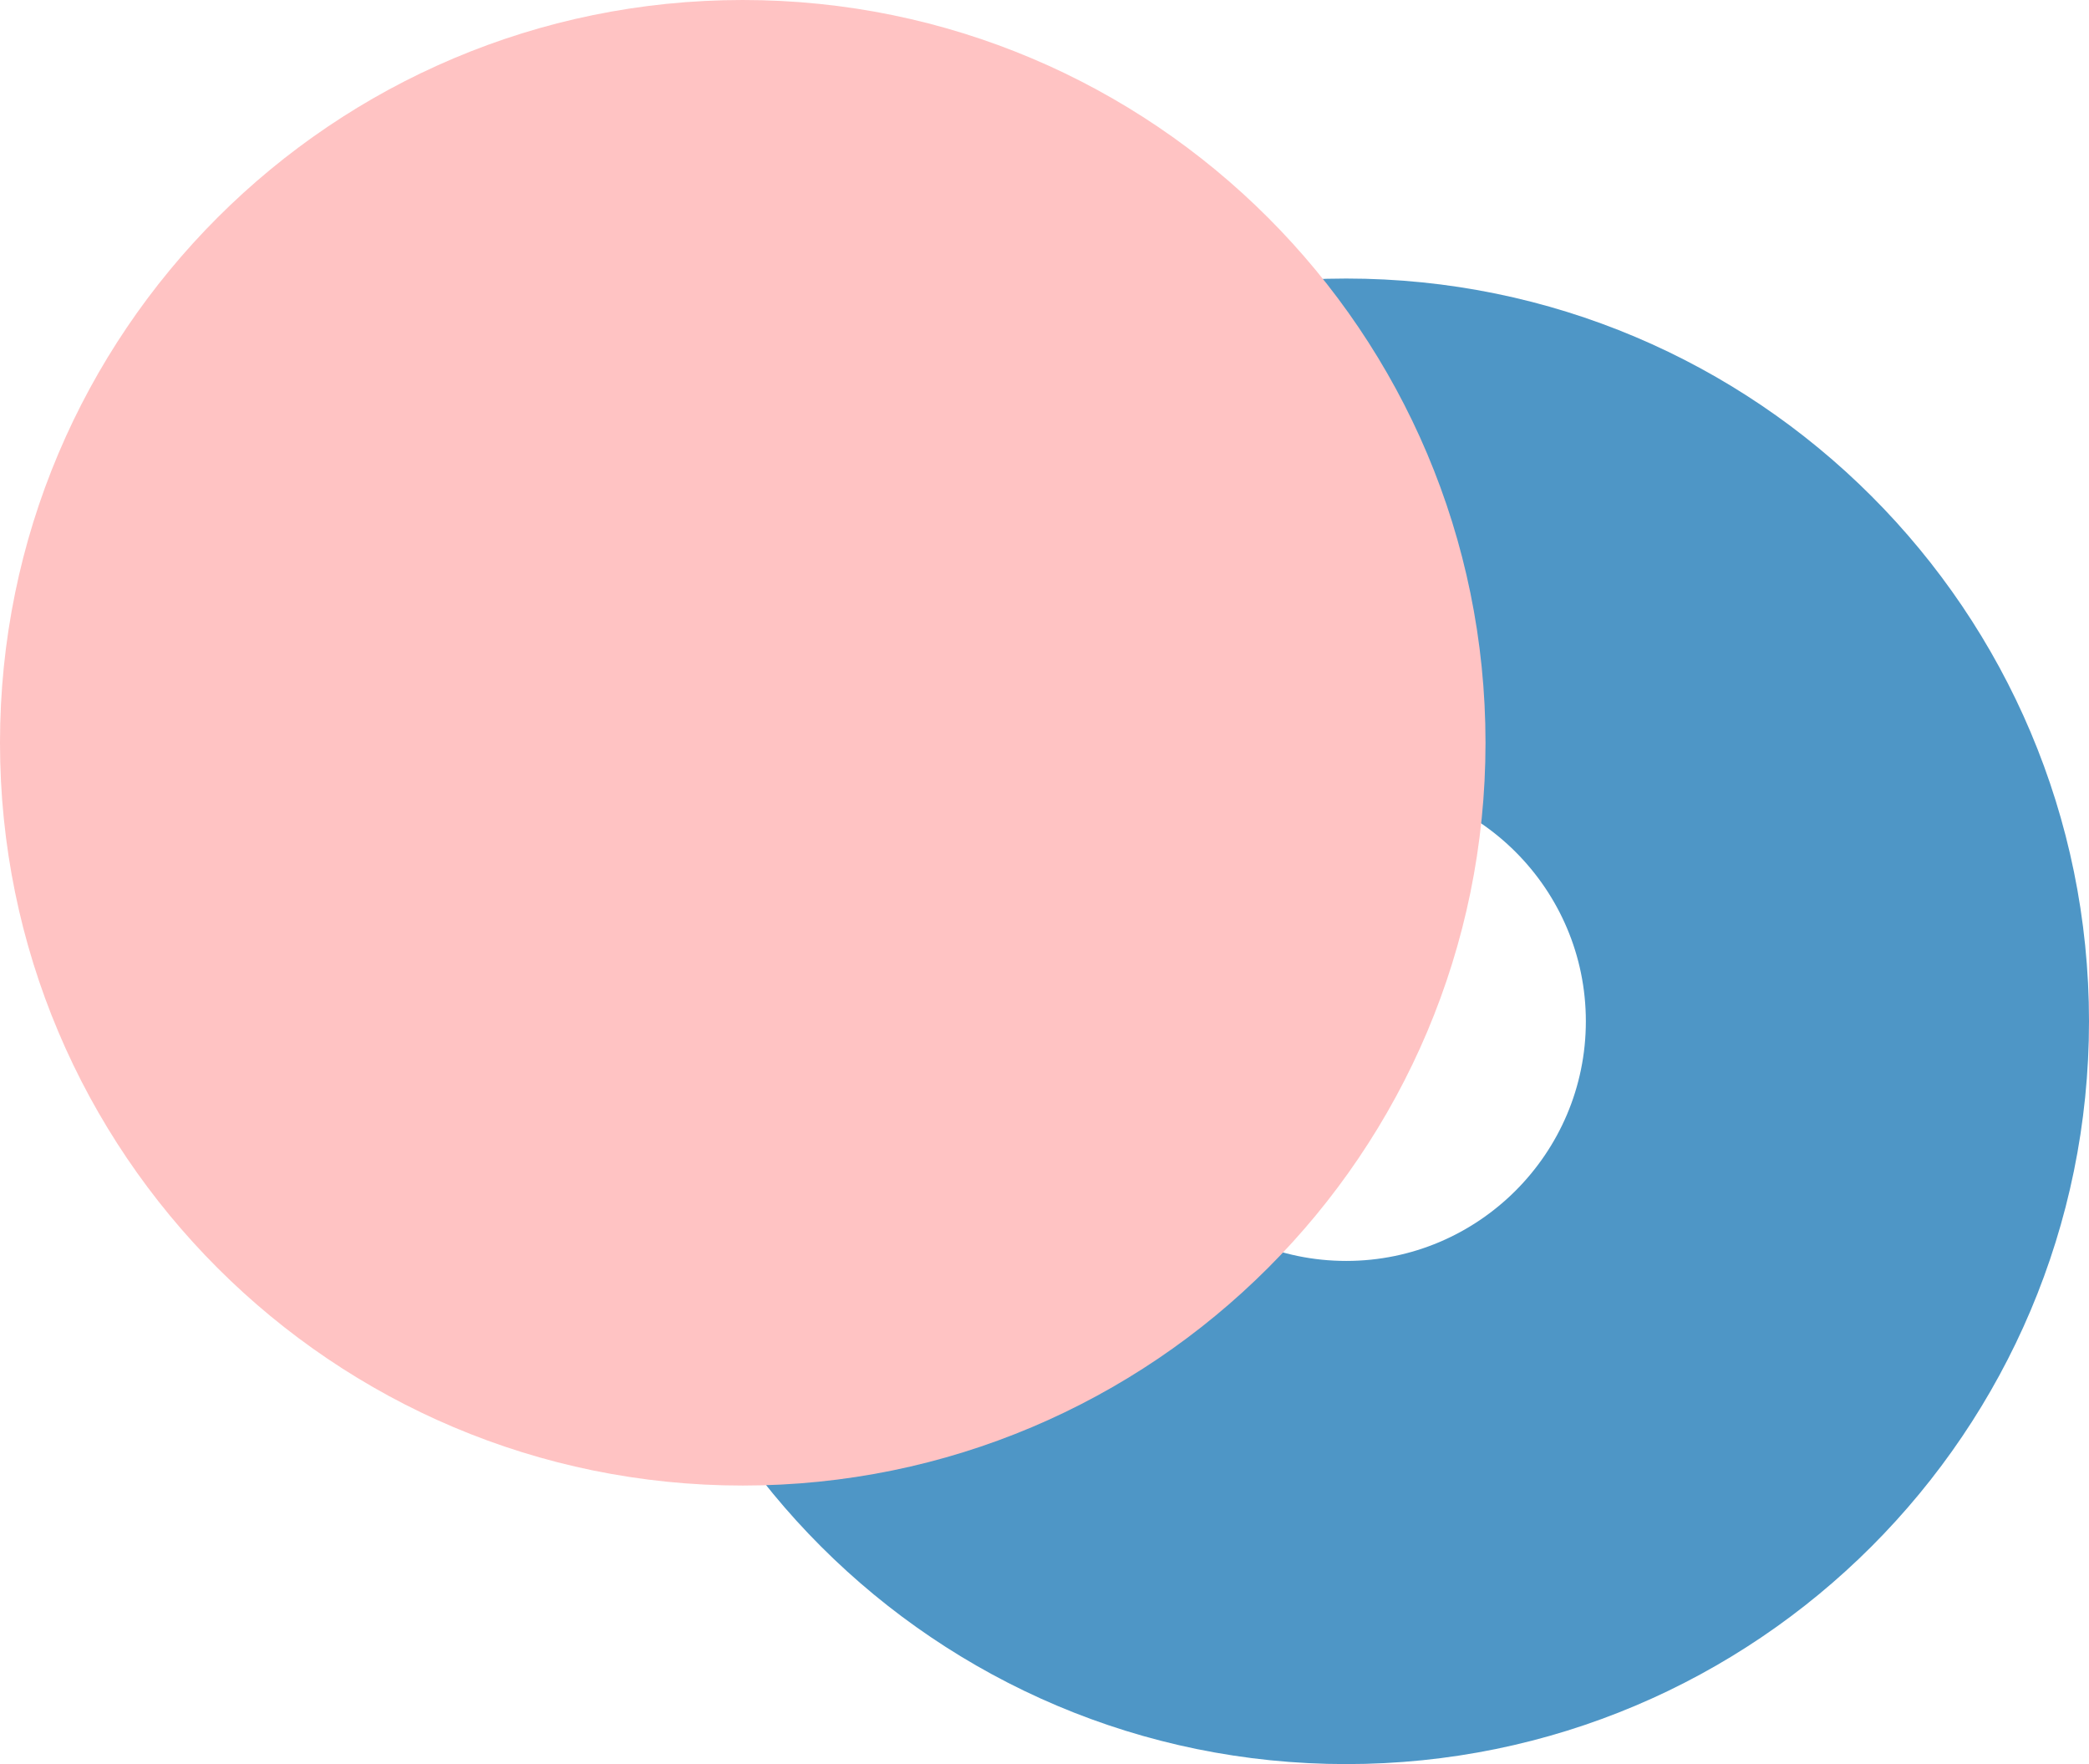 <svg width="90" height="76" viewBox="0 0 90 76" fill="none" xmlns="http://www.w3.org/2000/svg">
<path d="M58 12C40.327 12 26 26.327 26 44C26 61.673 40.327 76 58 76C75.673 76 90 61.673 90 44C90 26.327 75.673 12 58 12ZM68.323 44C68.323 49.692 63.692 54.323 58 54.323C52.308 54.323 47.677 49.692 47.677 44C47.677 38.308 52.308 33.677 58 33.677C63.692 33.677 68.323 38.308 68.323 44Z" fill="#4E96C6" style="mix-blend-mode:multiply"/>
<path d="M32 0C14.327 0 0 14.327 0 32C0 49.673 14.327 64 32 64C49.673 64 64 49.673 64 32C64 14.327 49.673 0 32 0Z" fill="#FFC3C3" style="mix-blend-mode:multiply"/>
</svg>
